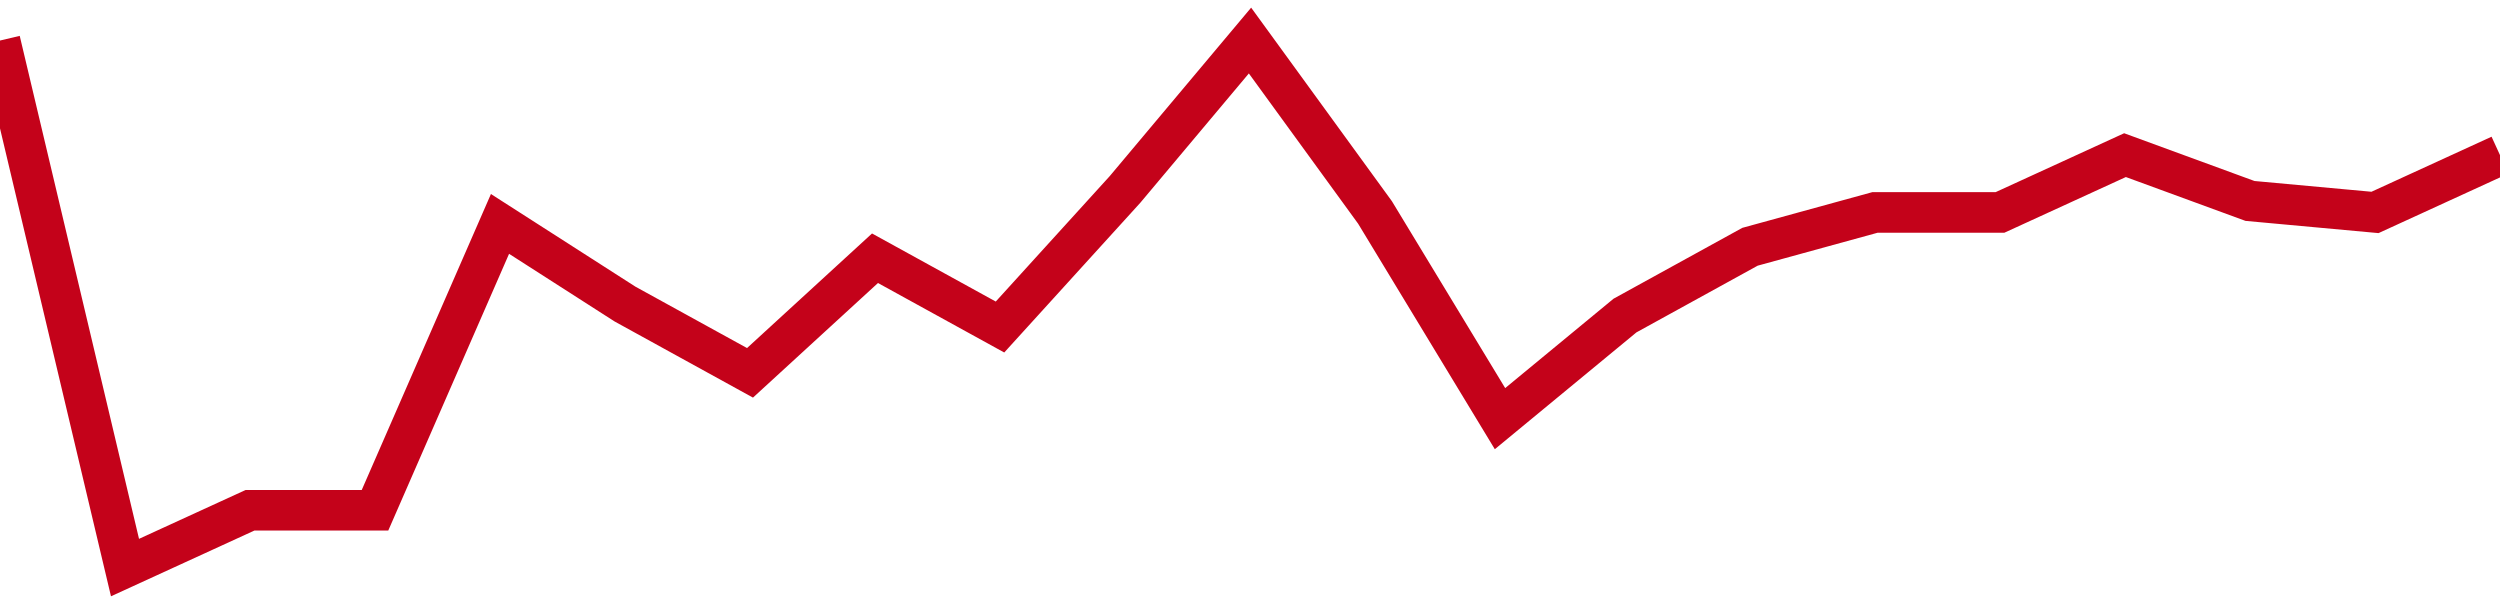 <!-- Generated with https://github.com/jxxe/sparkline/ --><svg viewBox="0 0 185 45" class="sparkline" xmlns="http://www.w3.org/2000/svg"><path class="sparkline--fill" d="M 0 3 L 0 3 L 9.25 42 L 18.5 37.76 L 27.75 37.76 L 37 16.57 L 46.25 22.5 L 55.5 27.59 L 64.75 19.11 L 74 24.2 L 83.25 14.02 L 92.5 3 L 101.75 15.72 L 111 30.98 L 120.25 23.35 L 129.5 18.26 L 138.75 15.72 L 148 15.72 L 157.25 11.48 L 166.5 14.87 L 175.75 15.72 L 185 11.48 V 45 L 0 45 Z" stroke="none" fill="none" ></path><path class="sparkline--line" d="M 0 3 L 0 3 L 9.25 42 L 18.5 37.76 L 27.75 37.76 L 37 16.57 L 46.25 22.5 L 55.5 27.59 L 64.75 19.11 L 74 24.2 L 83.25 14.02 L 92.5 3 L 101.75 15.72 L 111 30.98 L 120.25 23.35 L 129.5 18.26 L 138.75 15.72 L 148 15.72 L 157.25 11.48 L 166.5 14.87 L 175.75 15.72 L 185 11.48" fill="none" stroke-width="3" stroke="#C4021A" ></path></svg>